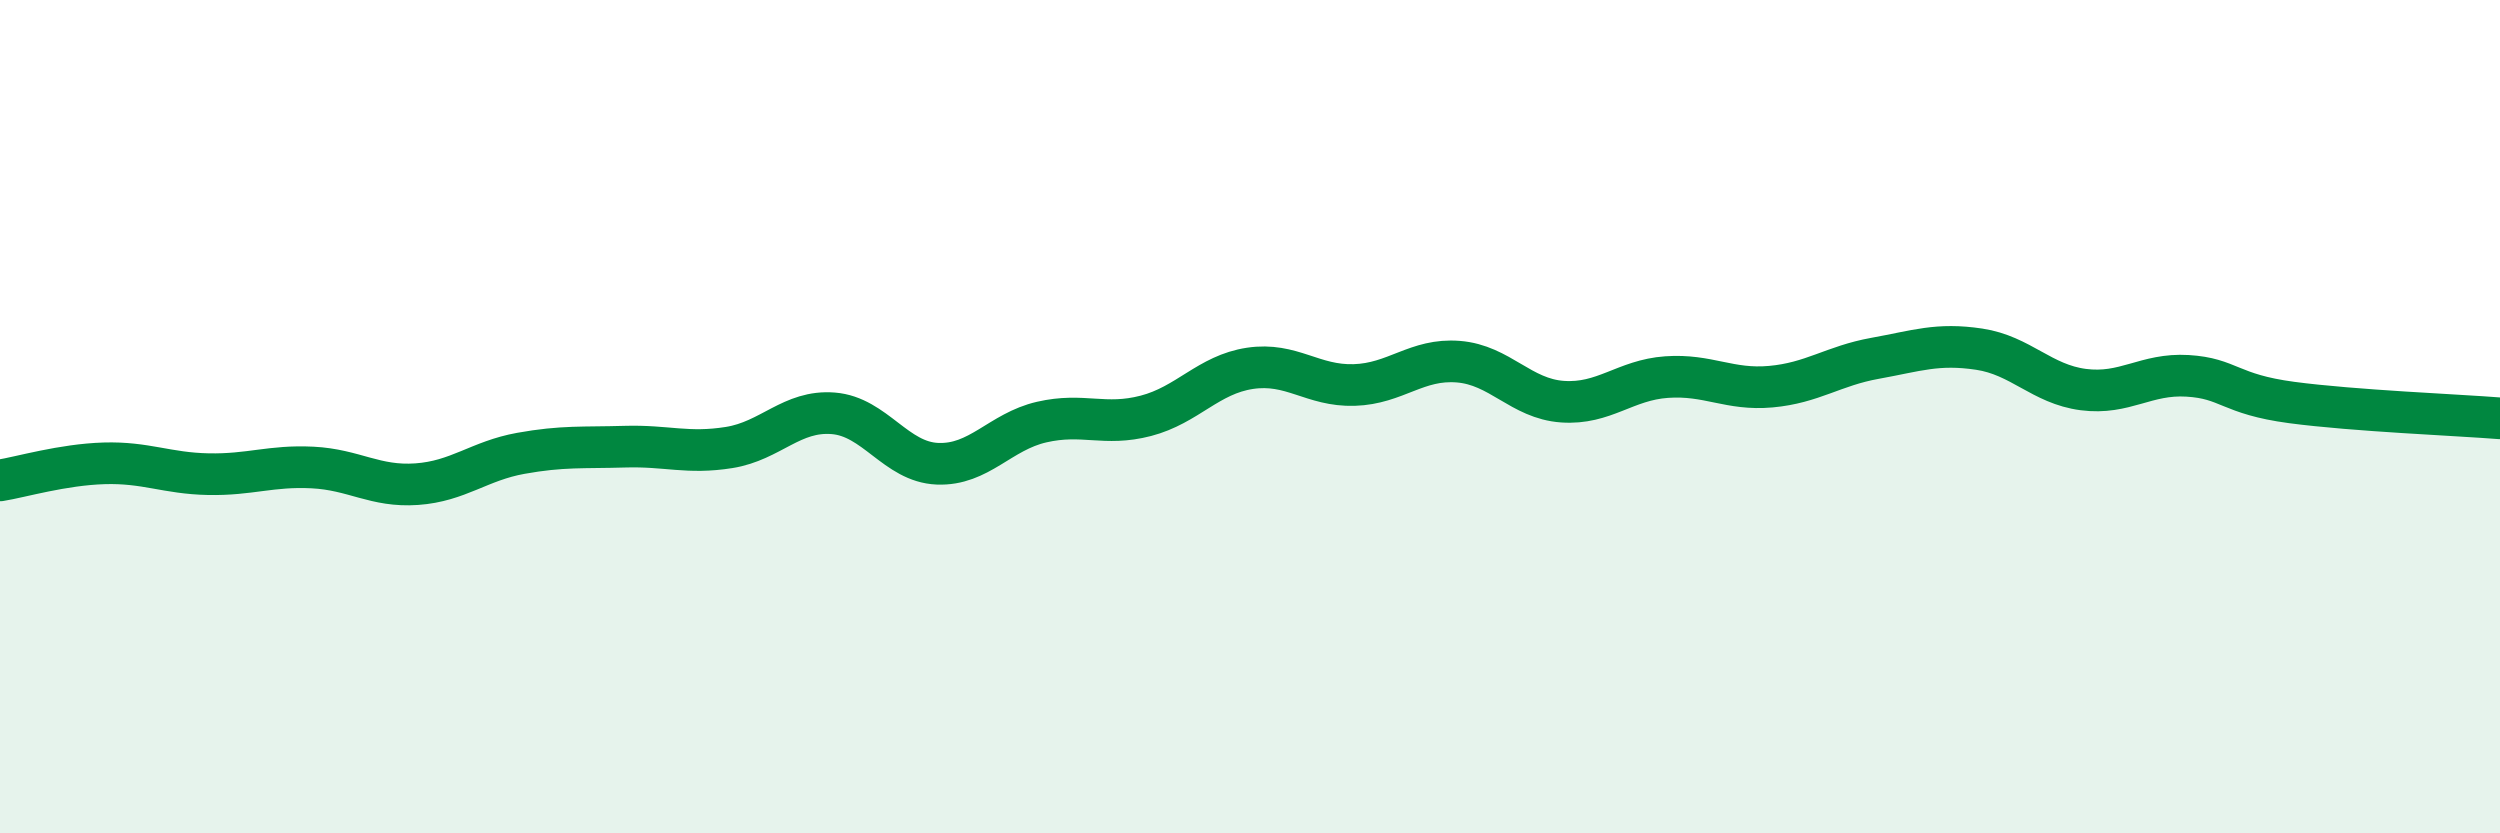 
    <svg width="60" height="20" viewBox="0 0 60 20" xmlns="http://www.w3.org/2000/svg">
      <path
        d="M 0,11.53 C 0.5,11.45 1.5,11.15 2.5,11.12 C 3.5,11.09 4,11.36 5,11.38 C 6,11.4 6.5,11.17 7.5,11.22 C 8.5,11.27 9,11.69 10,11.62 C 11,11.55 11.5,11.06 12.5,10.88 C 13.5,10.7 14,10.75 15,10.72 C 16,10.69 16.5,10.9 17.5,10.74 C 18.5,10.58 19,9.84 20,9.92 C 21,10 21.5,11.09 22.5,11.13 C 23.5,11.17 24,10.36 25,10.13 C 26,9.9 26.5,10.24 27.5,9.98 C 28.5,9.72 29,8.99 30,8.84 C 31,8.69 31.5,9.27 32.5,9.24 C 33.5,9.21 34,8.6 35,8.68 C 36,8.76 36.5,9.57 37.5,9.64 C 38.5,9.71 39,9.12 40,9.05 C 41,8.98 41.5,9.37 42.5,9.28 C 43.5,9.19 44,8.78 45,8.6 C 46,8.42 46.5,8.23 47.5,8.38 C 48.5,8.53 49,9.22 50,9.35 C 51,9.48 51.5,8.96 52.5,9.02 C 53.5,9.08 53.5,9.46 55,9.66 C 56.5,9.86 59,9.96 60,10.04L60 20L0 20Z"
        fill="#008740"
        opacity="0.1"
        stroke-linecap="round"
        stroke-linejoin="round"
      />
      <path
        d="M 0,11.53 C 0.5,11.45 1.5,11.15 2.5,11.12 C 3.5,11.09 4,11.36 5,11.38 C 6,11.4 6.5,11.17 7.5,11.22 C 8.5,11.27 9,11.69 10,11.62 C 11,11.55 11.5,11.06 12.5,10.88 C 13.5,10.7 14,10.75 15,10.72 C 16,10.69 16.5,10.9 17.5,10.74 C 18.5,10.58 19,9.84 20,9.92 C 21,10 21.5,11.09 22.5,11.13 C 23.5,11.17 24,10.36 25,10.13 C 26,9.9 26.5,10.24 27.5,9.98 C 28.5,9.72 29,8.99 30,8.84 C 31,8.69 31.5,9.27 32.5,9.24 C 33.5,9.21 34,8.6 35,8.68 C 36,8.76 36.5,9.57 37.5,9.64 C 38.5,9.71 39,9.12 40,9.05 C 41,8.98 41.5,9.37 42.5,9.28 C 43.5,9.19 44,8.78 45,8.6 C 46,8.42 46.5,8.23 47.5,8.38 C 48.5,8.53 49,9.22 50,9.35 C 51,9.48 51.5,8.96 52.5,9.02 C 53.5,9.08 53.5,9.46 55,9.66 C 56.5,9.86 59,9.96 60,10.04"
        stroke="#008740"
        stroke-width="1"
        fill="none"
        stroke-linecap="round"
        stroke-linejoin="round"
      />
    </svg>
  